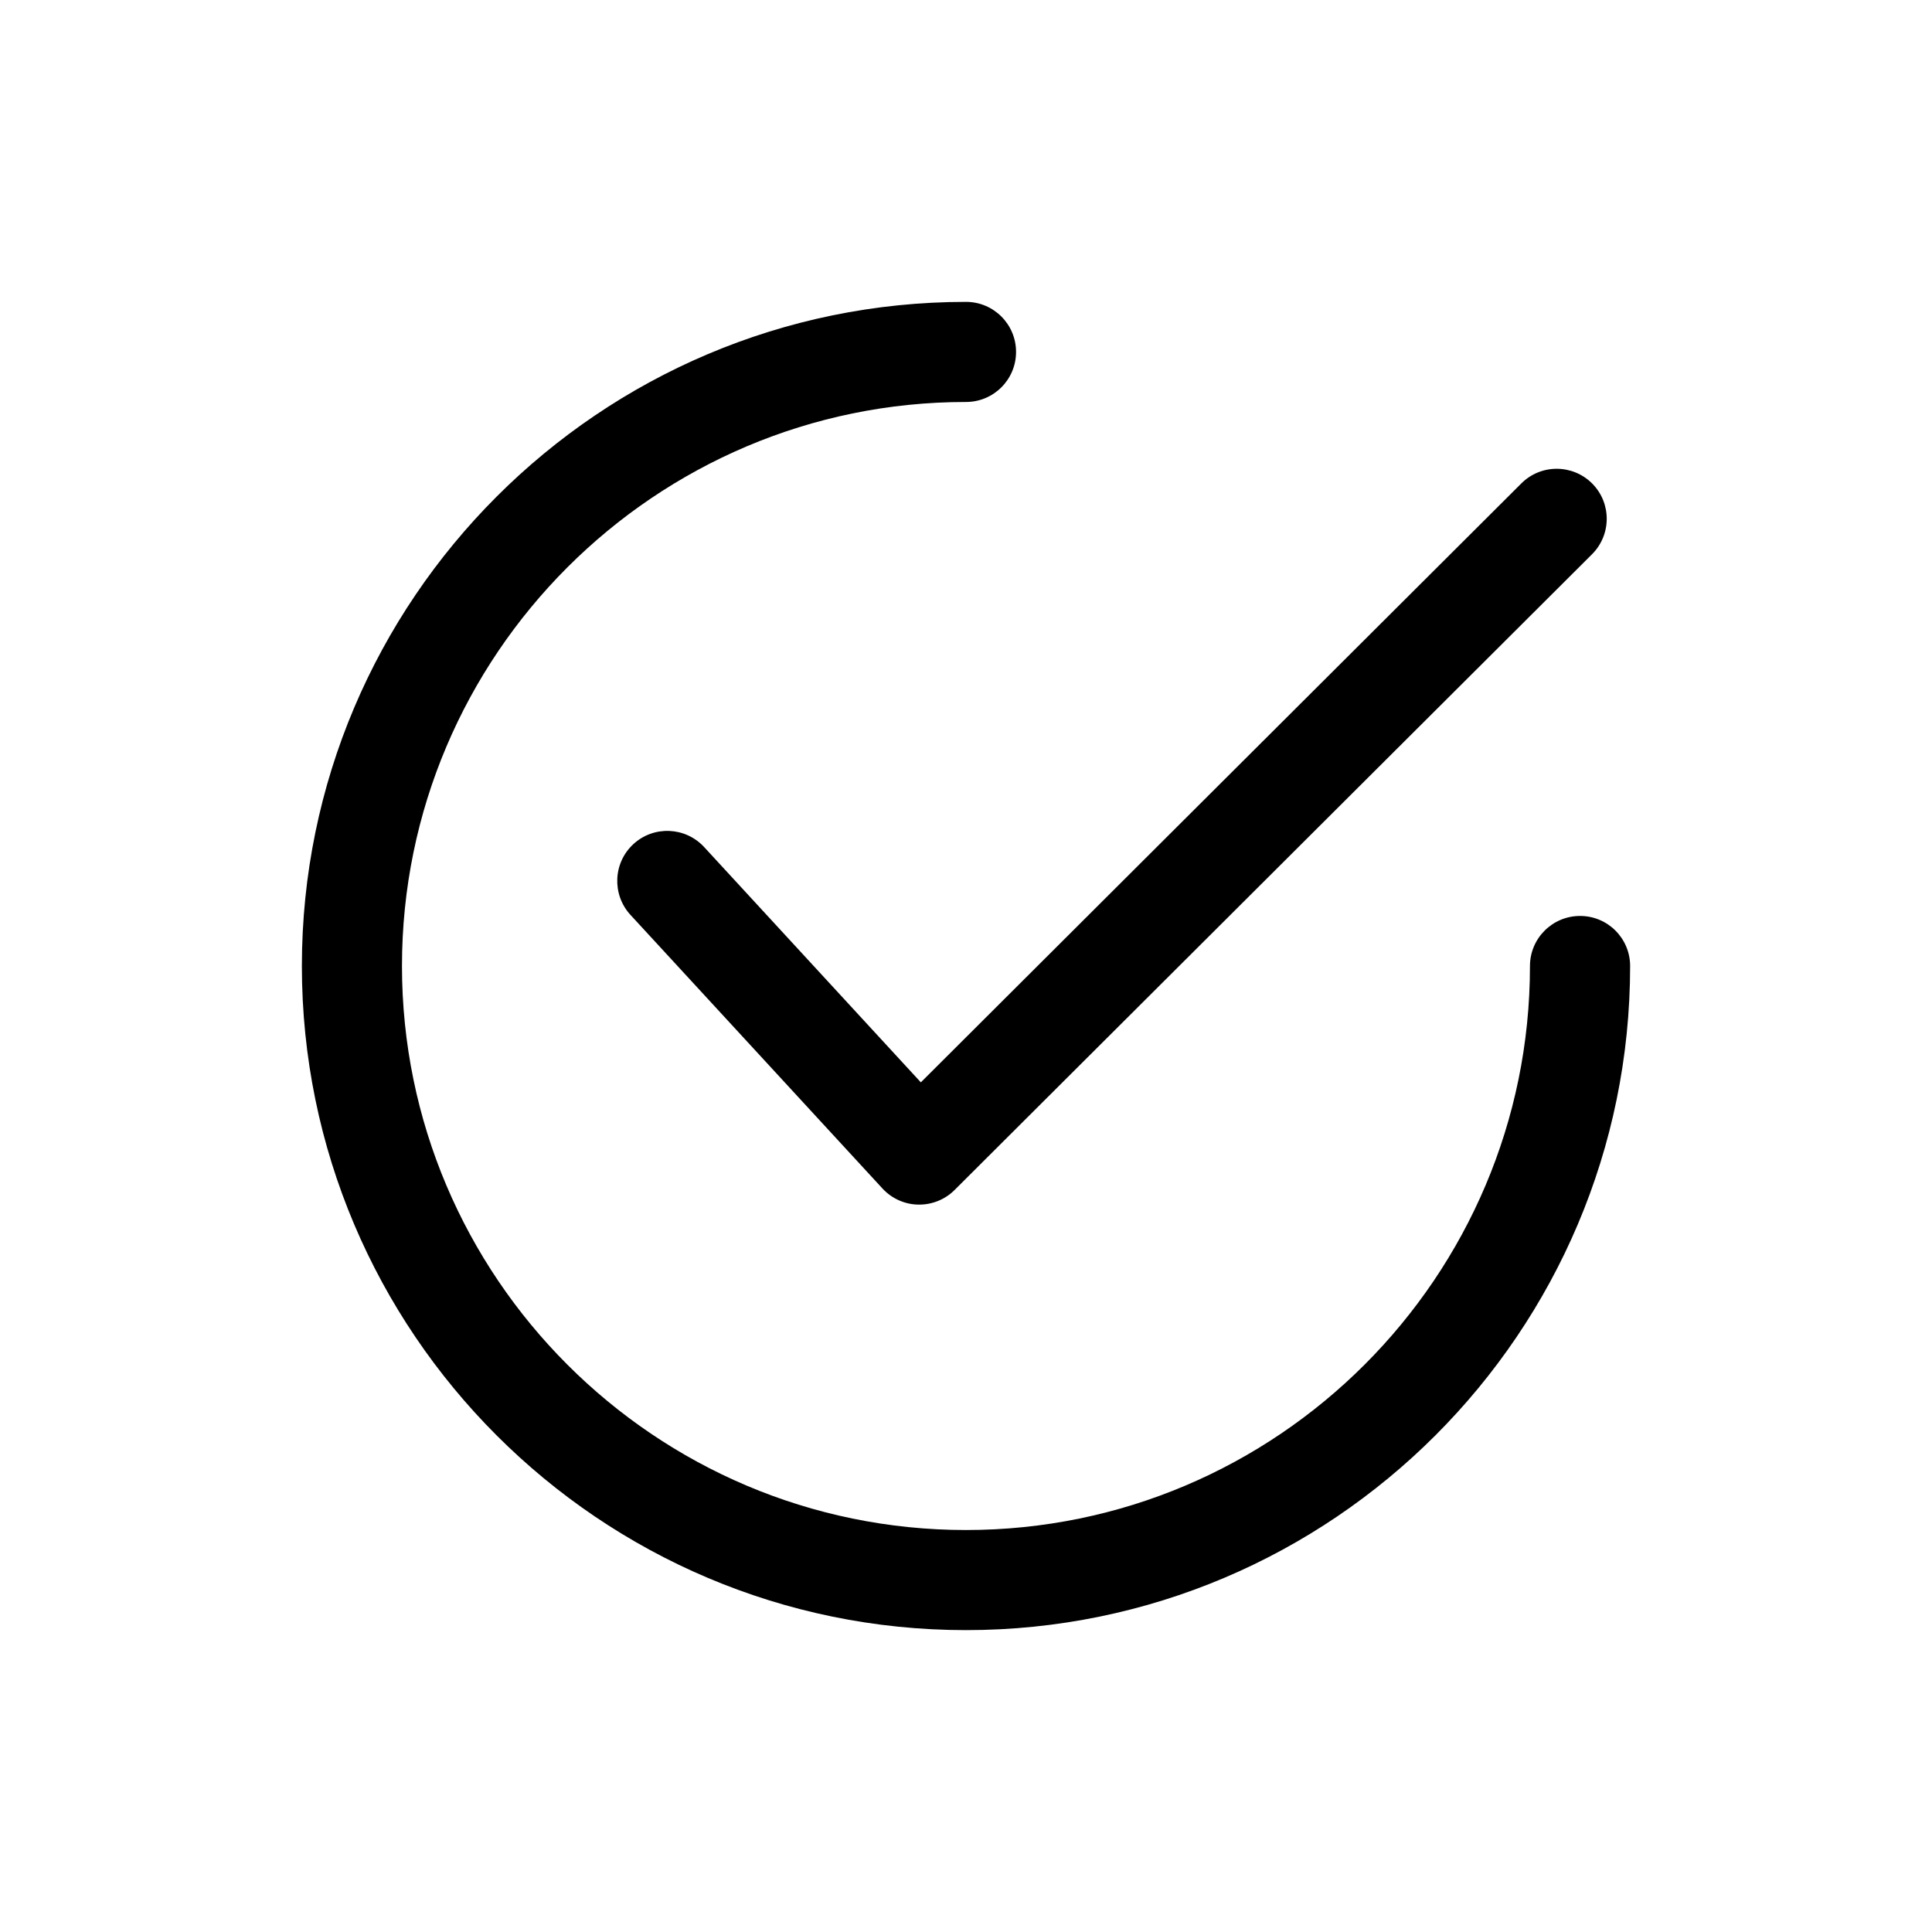 <svg width="32" height="32" viewBox="0 0 32 32" fill="none" xmlns="http://www.w3.org/2000/svg">
<g clip-path="url(#clip0_1391_541)">
<path d="M26.371 8.008C26.047 7.684 25.522 7.683 25.198 8.007L15.252 17.927L11.663 14.03C11.352 13.693 10.828 13.671 10.491 13.981C10.154 14.291 10.133 14.816 10.442 15.153L14.616 19.685C14.769 19.851 14.983 19.948 15.208 19.952C15.214 19.952 15.22 19.952 15.226 19.952C15.445 19.952 15.656 19.865 15.811 19.71L26.369 9.18C26.693 8.856 26.694 8.331 26.37 8.007L26.371 8.008Z" fill="black"/>
<path d="M26.171 15.171C25.713 15.171 25.341 15.542 25.341 16C25.341 21.151 21.151 25.342 16 25.342C10.848 25.342 6.658 21.151 6.658 16C6.658 10.849 10.849 6.658 16 6.658C16.458 6.658 16.829 6.287 16.829 5.829C16.829 5.371 16.458 5 16 5C9.935 5 5 9.935 5 16C5 22.066 9.935 27 16 27C22.066 27 27 22.065 27 16C27 15.542 26.629 15.171 26.171 15.171Z" fill="black"/>
</g>
<defs>
<clipPath id="clip0_1391_541">
<rect width="22" height="22" fill="white" transform="translate(5 5)"/>
</clipPath>
</defs>
</svg>
